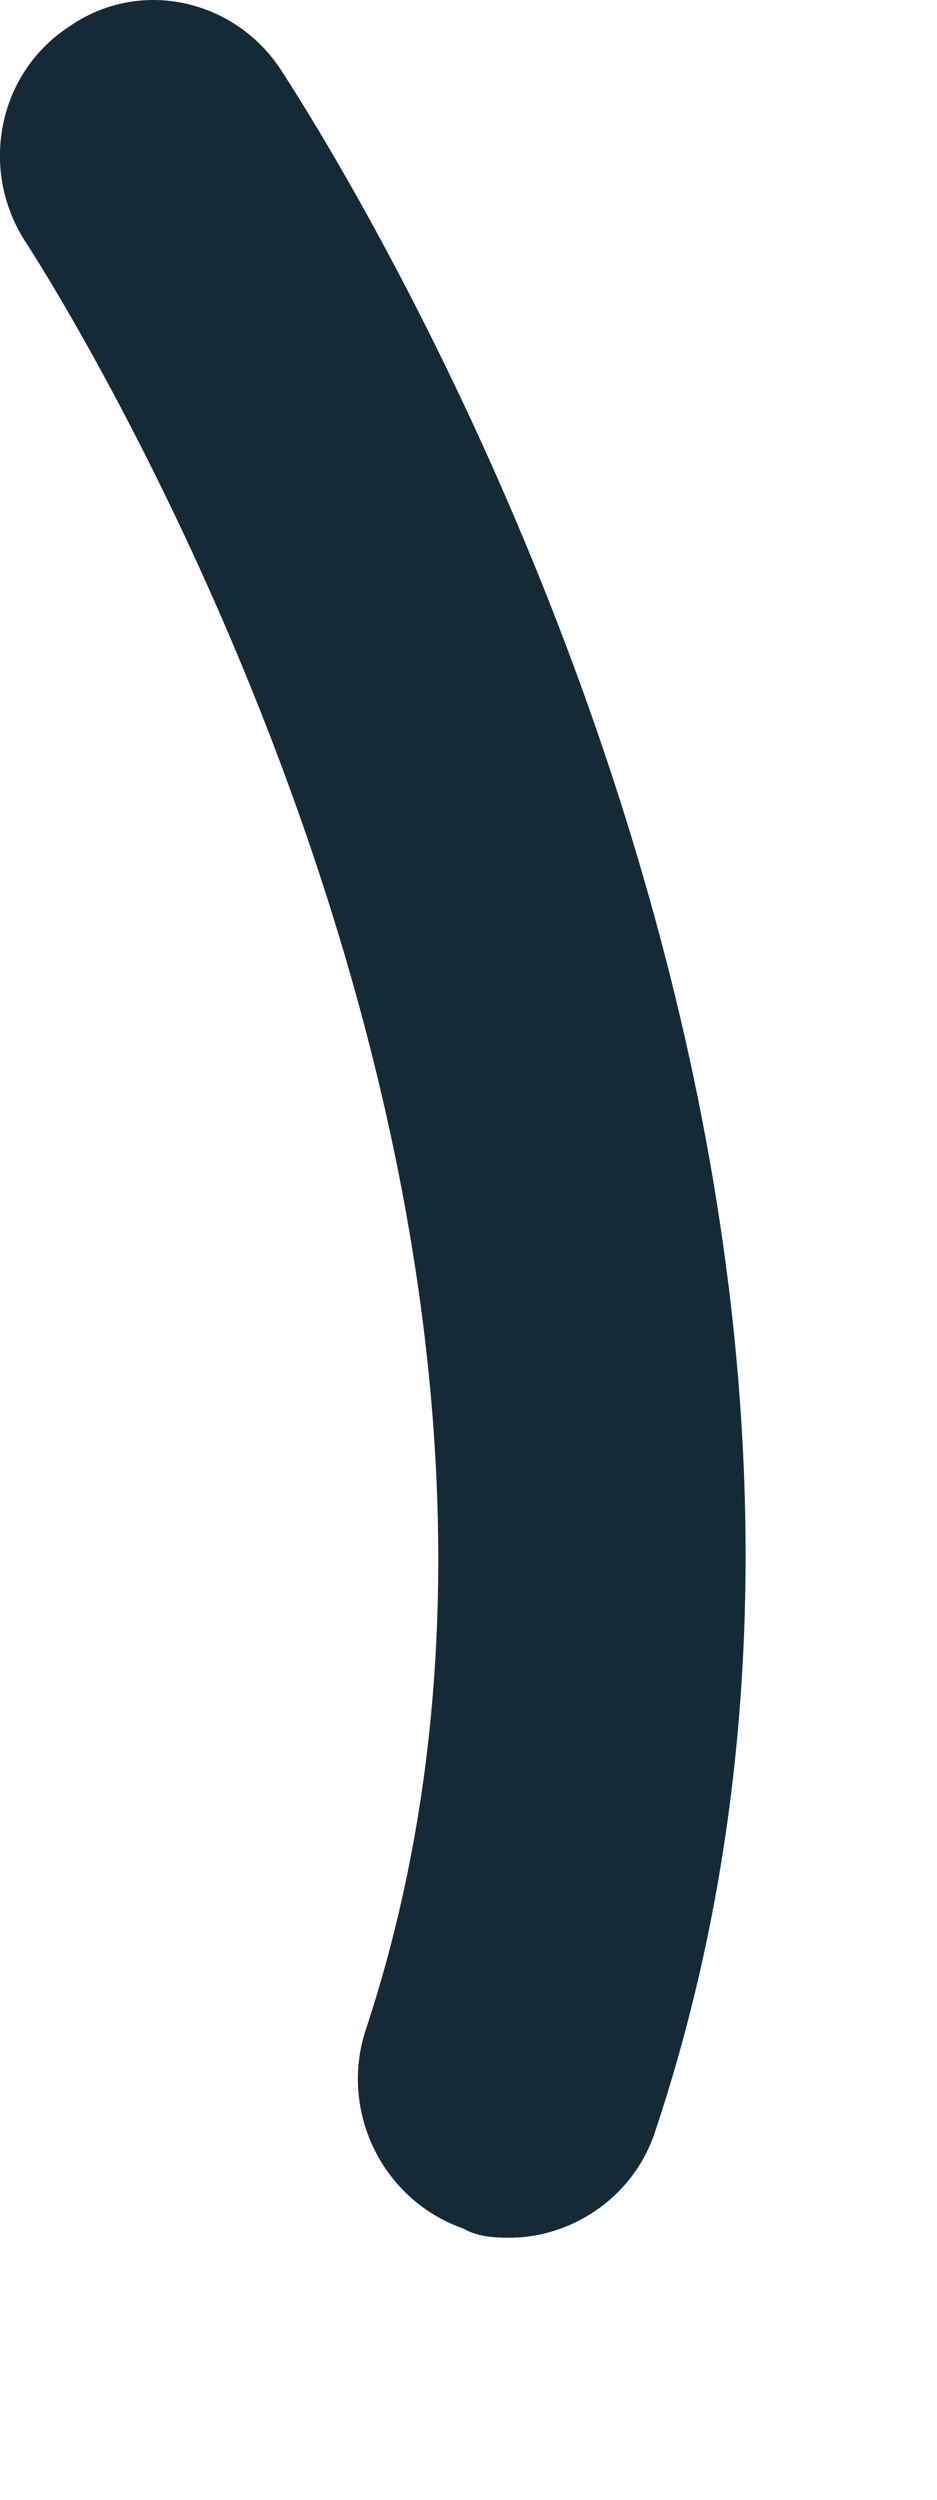 <?xml version="1.0" encoding="utf-8"?>
<svg xmlns="http://www.w3.org/2000/svg" fill="none" height="100%" overflow="visible" preserveAspectRatio="none" style="display: block;" viewBox="0 0 3 8" width="100%">
<path d="M1.642 7.161C1.593 7.161 1.534 7.161 1.484 7.132C1.227 7.042 1.089 6.763 1.168 6.505C2.067 3.808 0.101 0.803 0.081 0.773C-0.067 0.544 -0.008 0.236 0.22 0.086C0.447 -0.073 0.753 -0.003 0.901 0.226C0.99 0.365 3.154 3.659 2.097 6.823C2.028 7.032 1.83 7.161 1.632 7.161H1.642Z" fill="#142A37" id="Vector"/>
</svg>